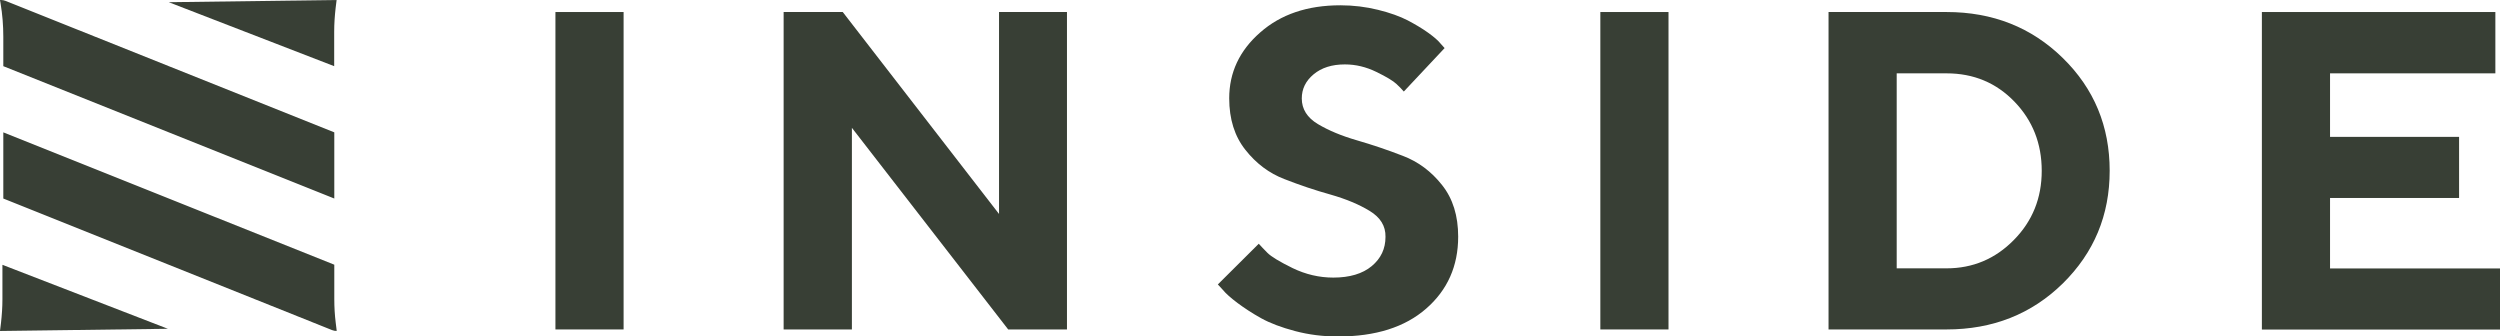 <svg xmlns="http://www.w3.org/2000/svg" xmlns:xlink="http://www.w3.org/1999/xlink" id="Laag_1" class="w-full h-full" x="0px" y="0px" viewBox="0 0 2266.7 305" style="enable-background: new 0 0 2266.7 305;" xml:space="preserve" width="2266.7" height="305"><g fill="#383F35">	<g fill="#383F35">		<rect x="503.6" y="10.9" width="61.8" height="287.8" fill="#383F35"></rect>		<polygon points="967.4,10.9 967.4,298.7 914.1,298.7 772.4,115.9 772.4,298.7 710.5,298.7 710.5,10.9 764.1,10.9 905.8,194     905.8,10.9   " fill="#383F35"></polygon>		<g fill="#383F35">			<path d="M1241.8,191.2c-9.7-5.9-21.5-10.8-35.5-14.8c-14-3.9-27.9-8.6-41.7-14c-13.9-5.3-25.7-14.2-35.4-26.5     c-9.8-12.3-14.7-27.9-14.7-46.8c0-23.3,9.3-43.2,28-59.6c18.7-16.5,42.9-24.7,72.8-24.7c11.8,0,23.1,1.4,34.1,4.1     c11,2.7,20,6,27,9.6c7,3.7,13.2,7.4,18.5,11.2c5.3,3.8,9.1,7.1,11.3,9.9l3.6,4L1272.8,83c-1.6-1.9-3.8-4.2-6.7-6.9     s-8.9-6.4-18.2-10.9c-9.2-4.5-18.7-6.8-28.5-6.8c-11.8,0-21.2,3-28.4,9c-7.2,6-10.7,13.3-10.7,21.9c0,9.6,4.9,17.4,14.6,23.2     c9.7,5.8,21.5,10.7,35.3,14.7c13.8,4,27.8,8.7,41.7,14.1c14,5.3,25.9,14.2,35.6,26.5c9.8,12.3,14.6,27.9,14.6,46.8     c0,26.6-9.7,48.4-29,65.2c-19.3,16.9-46,25.3-80,25.3c-13.4,0-26.3-1.6-38.8-4.9c-12.5-3.3-22.8-7.2-30.9-11.7     c-8.1-4.5-15.2-9.2-21.4-13.8c-6.2-4.7-10.6-8.6-13.2-11.8l-4.6-5l37.1-36.9c1.9,2.1,4.5,4.9,7.9,8.3c3.4,3.4,11,8,22.8,13.8     c11.8,5.7,24.1,8.6,36.9,8.6c14.8,0,26.5-3.5,34.8-10.4c8.4-7,12.5-15.8,12.5-26.5C1256.4,204.8,1251.5,197.1,1241.8,191.2" fill="#383F35"></path>		</g>		<rect x="1451" y="10.9" width="61.8" height="287.8" fill="#383F35"></rect>		<g fill="#383F35">			<path d="M1719.7,66.5v176.8h45.2c23.8,0,44.2-8.6,61-25.7c16.9-17.1,25.3-38,25.3-62.7c0-24.7-8.2-45.6-24.7-62.7     c-16.5-17.1-37-25.7-61.6-25.7H1719.7z M1764.9,10.9c41.9,0,77,13.9,105.4,41.7c28.4,27.8,42.5,61.9,42.5,102.2     c0,40.3-14.2,74.3-42.5,102.2c-28.4,27.8-63.5,41.7-105.4,41.7h-107V10.9H1764.9z" fill="#383F35"></path>		</g>		<polygon points="2266.7,243.4 2266.7,298.8 2050.8,298.8 2050.8,10.9 2262.5,10.9 2262.5,66.5 2112.6,66.5 2112.6,124.1     2229.6,124.1 2229.6,179.5 2112.6,179.5 2112.6,243.4   " fill="#383F35"></polygon>	</g>	<g fill="#383F35">		<path d="M0,300.1l0.9-7.3c0.8-7.1,1.3-14.3,1.3-21.5v-31.2l150,58L0,300.1z" fill="#383F35"></path>		<path d="M301.1,299.3L3,180v-60l300.1,120v31.2c0,7.2,0.4,14.4,1.3,21.5l0.9,7.3C303.8,300.1,302.4,299.8,301.1,299.3" fill="#383F35"></path>		<path d="M0,0h0.9C2.3,0,3.7,0.3,5,0.8L303.1,120v60L3,60V33.3C3,23.1,2.2,13,0.5,3L0,0z" fill="#383F35"></path>		<path d="M305.2,0l-0.9,7.3c-0.8,7.1-1.3,14.3-1.3,21.5V60l-150-58L305.2,0z" fill="#383F35"></path>	</g></g></svg>